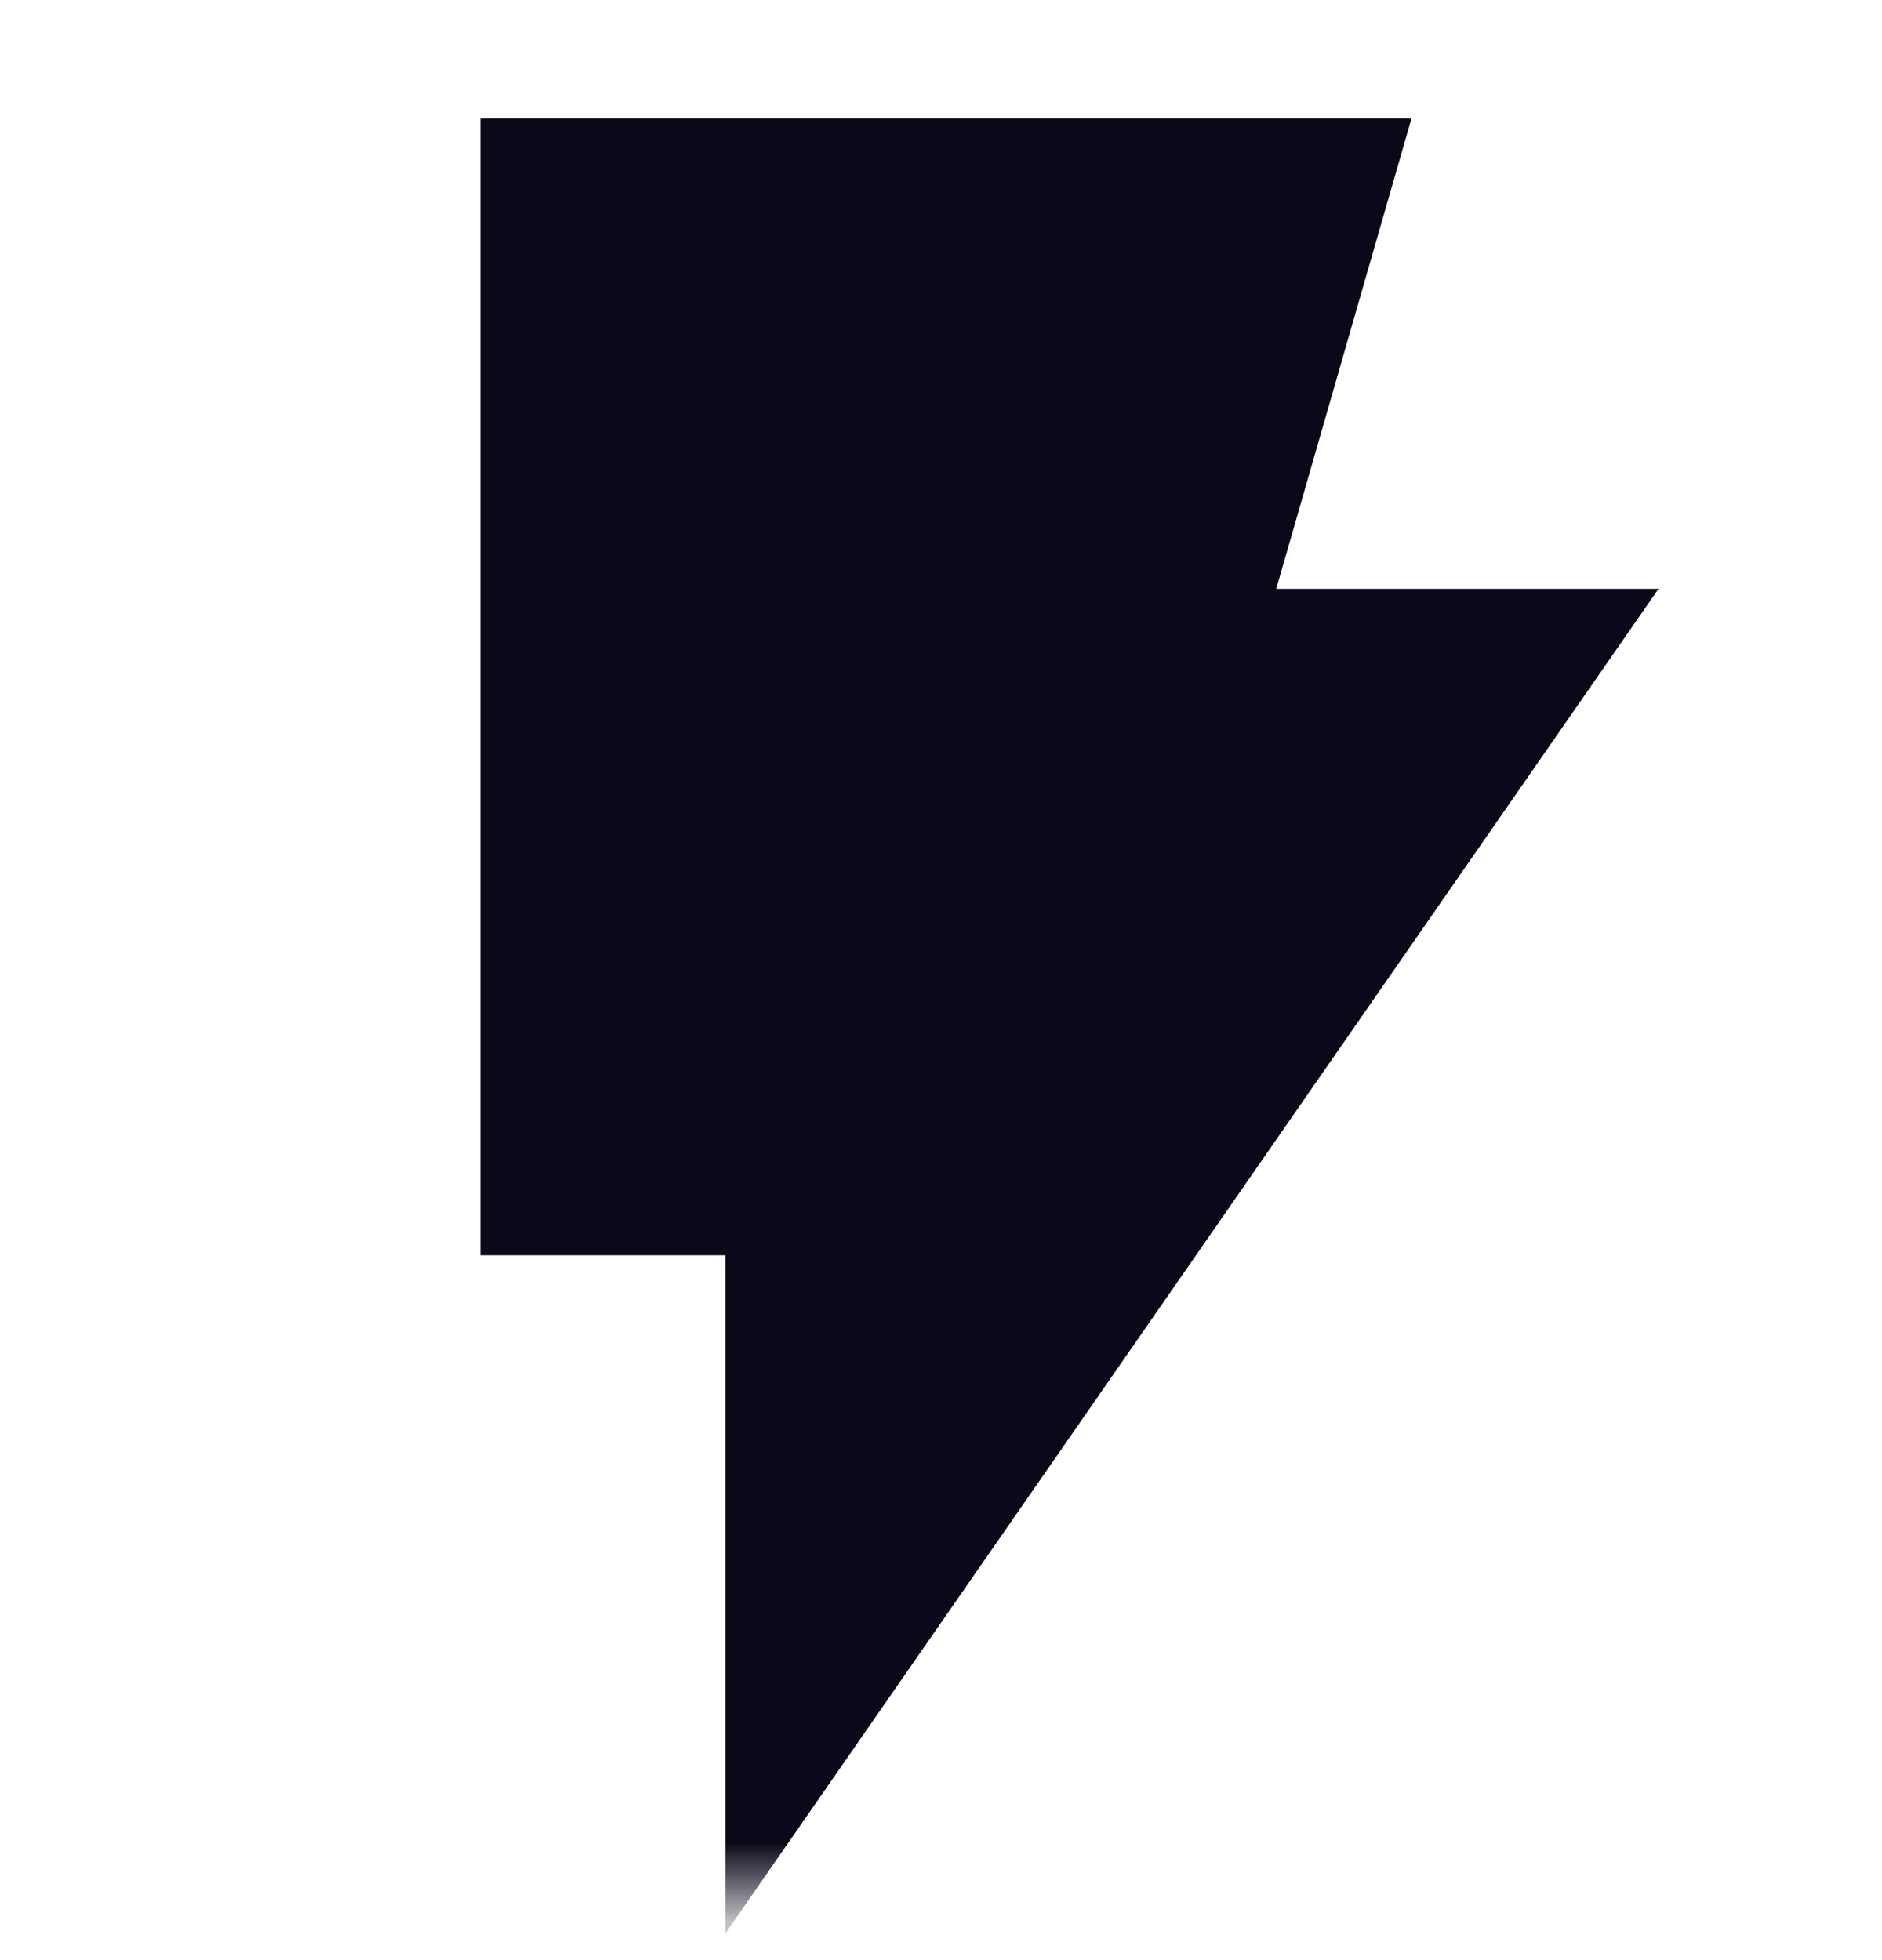 <svg width="24" height="25" viewBox="0 0 24 25" fill="none" xmlns="http://www.w3.org/2000/svg">
<mask id="mask0_2081_3853" style="mask-type:alpha" maskUnits="userSpaceOnUse" x="0" y="0" width="24" height="25">
<rect y="0.26" width="24" height="24" fill="#D9D9D9"/>
</mask>
<g mask="url(#mask0_2081_3853)">
<path d="M9.25 24.66V16.01H6.125V1.51H18L16.275 7.51H21.15L9.25 24.66Z" fill="#09091A"/>
</g>
</svg>
